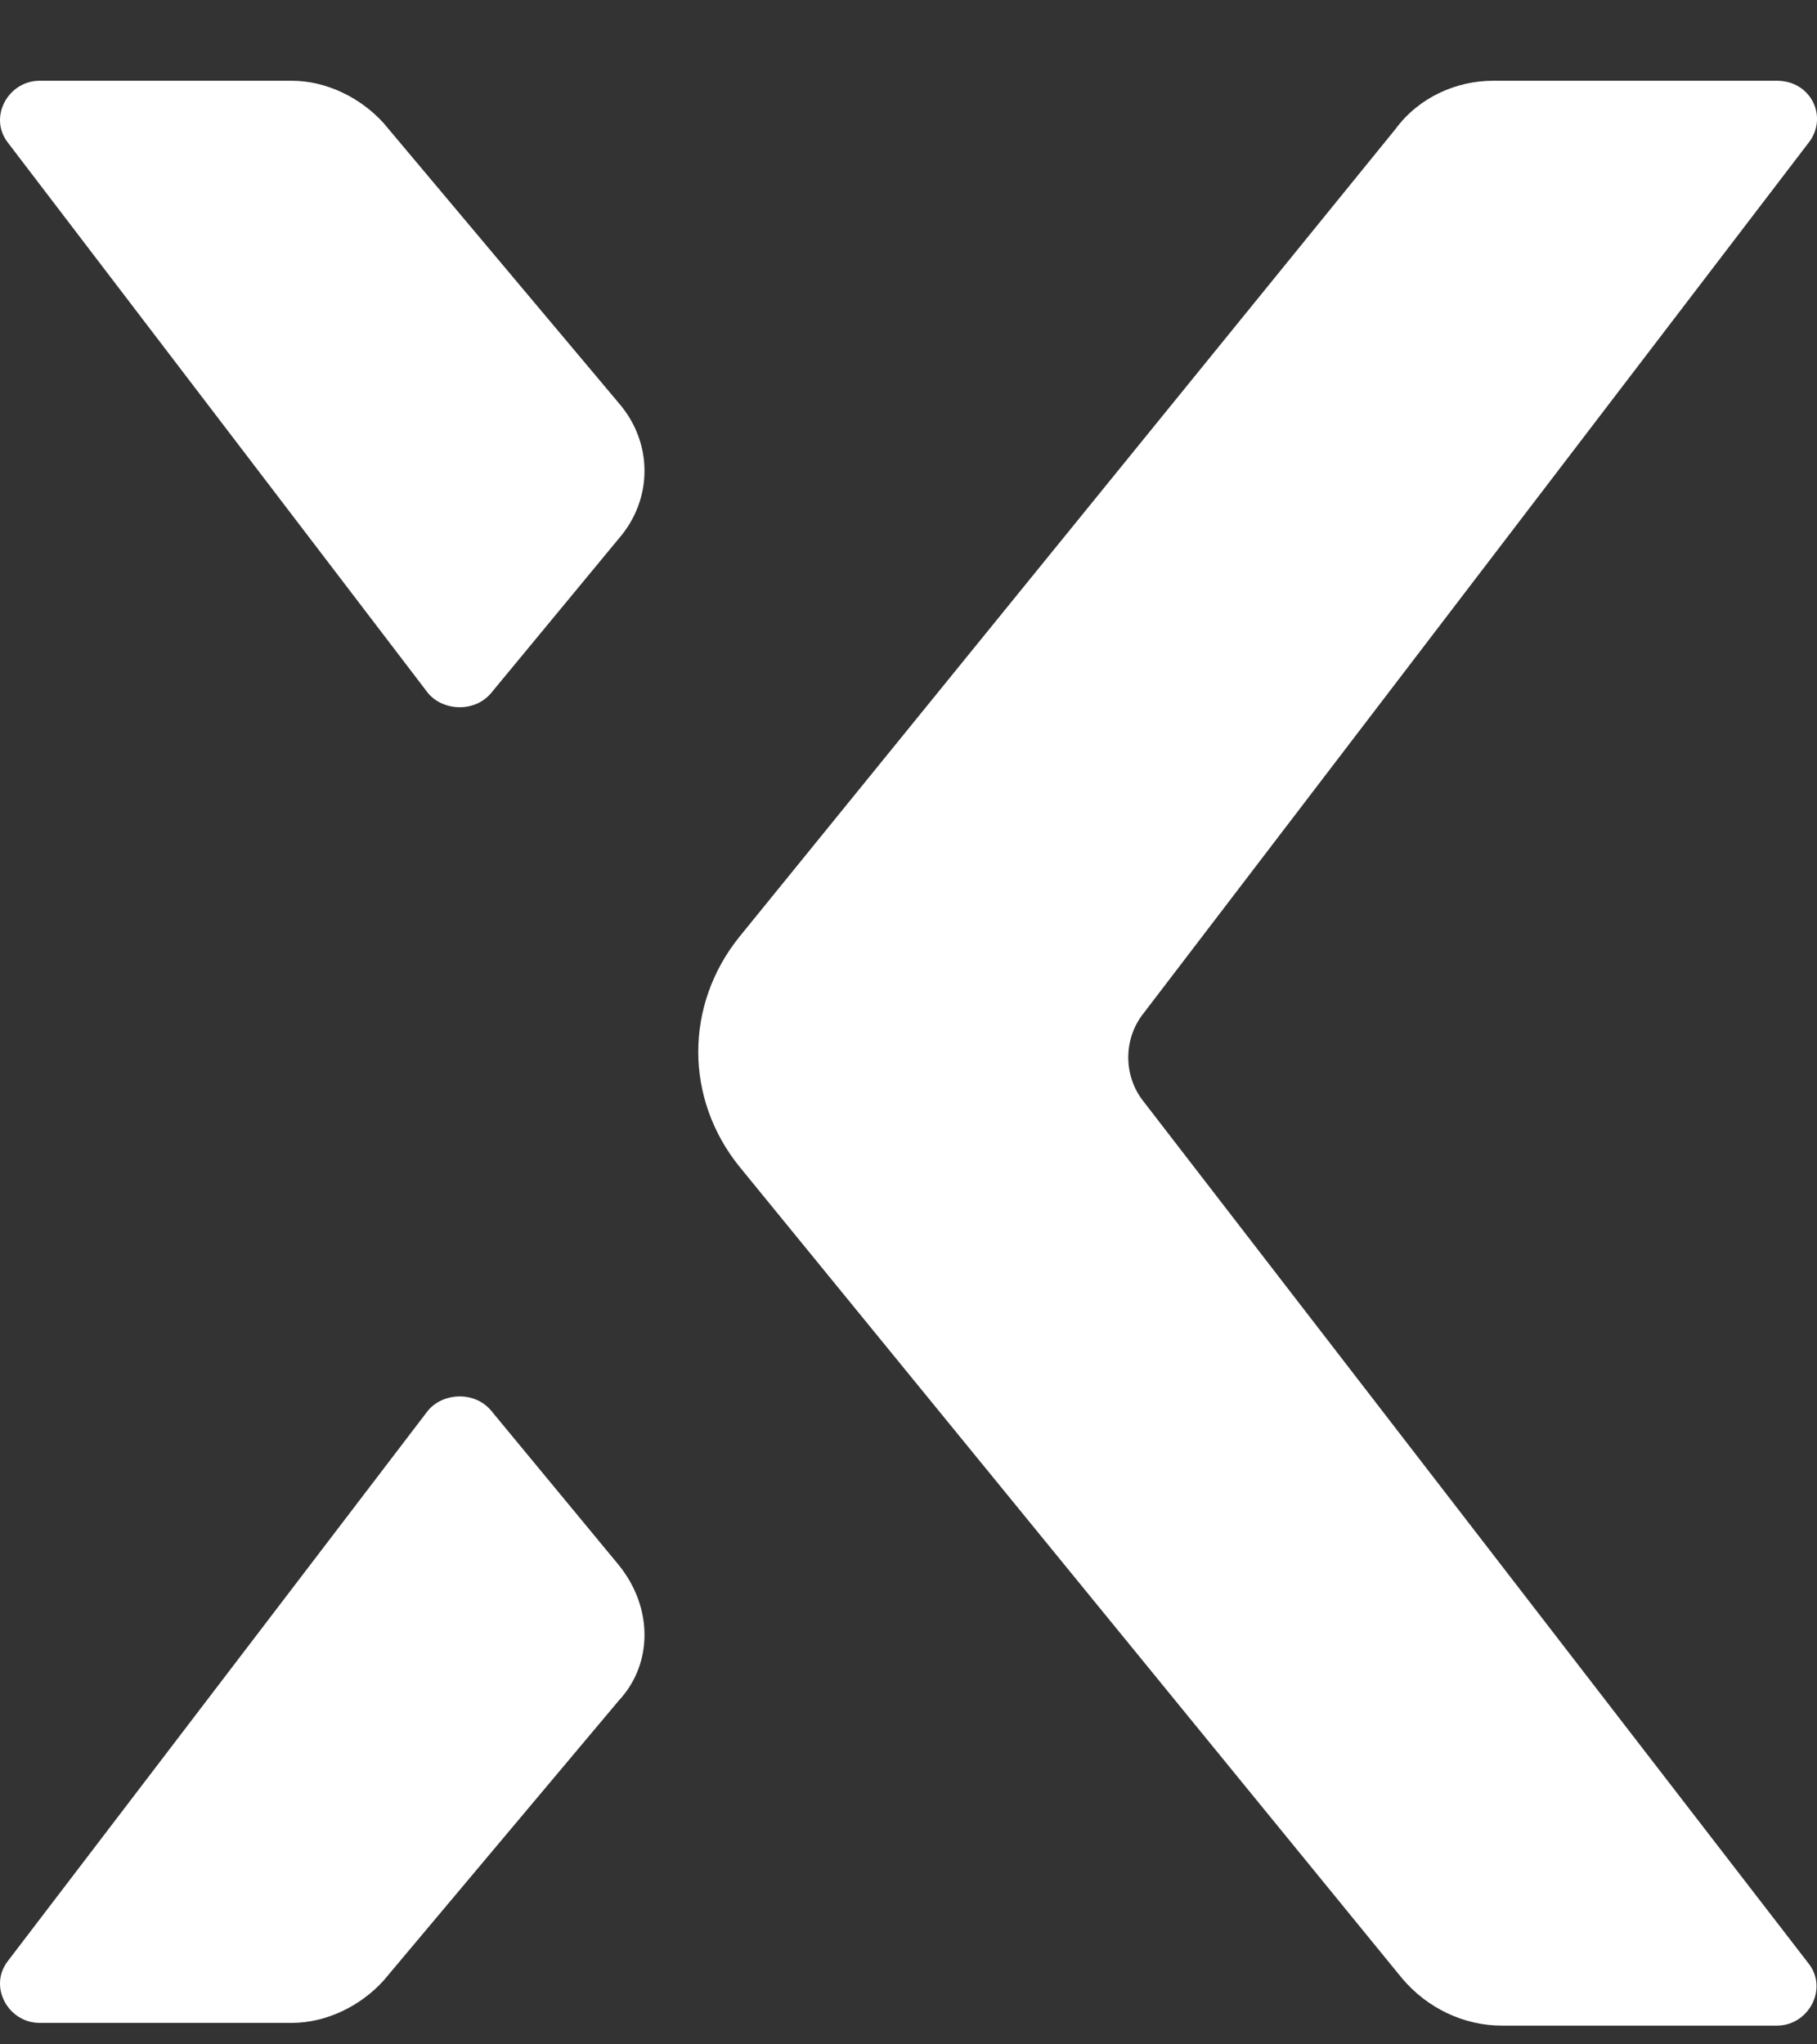 <svg width="16" height="18" viewBox="0 0 16 18" fill="none" xmlns="http://www.w3.org/2000/svg">
<rect x="0" y="0" width="16" height="18" fill="#333333" stroke="none"/>
<path d="M13.148 0.711H15.647C15.95 0.711 16.102 1.034 15.925 1.258L10.068 8.924C9.891 9.148 9.891 9.472 10.068 9.696L15.925 17.287C16.102 17.511 15.925 17.835 15.647 17.835H13.224C12.896 17.835 12.567 17.685 12.34 17.411L6.508 10.268C6.029 9.671 6.029 8.85 6.508 8.252L12.29 1.134C12.492 0.86 12.82 0.711 13.148 0.711Z" fill="white"/>
<path d="M5.448 4.743L4.337 6.087C4.186 6.286 3.883 6.261 3.757 6.087L0.071 1.258C-0.106 1.034 0.071 0.711 0.349 0.711H2.57C2.873 0.711 3.176 0.86 3.378 1.084L5.448 3.548C5.751 3.897 5.751 4.395 5.448 4.743Z" fill="white"/>
<path d="M5.448 13.779L4.337 12.435C4.186 12.236 3.883 12.261 3.757 12.435L0.071 17.264C-0.106 17.488 0.071 17.811 0.349 17.811H2.57C2.873 17.811 3.176 17.662 3.378 17.438L5.448 14.974C5.751 14.65 5.751 14.152 5.448 13.779Z" fill="white"/>
</svg>
